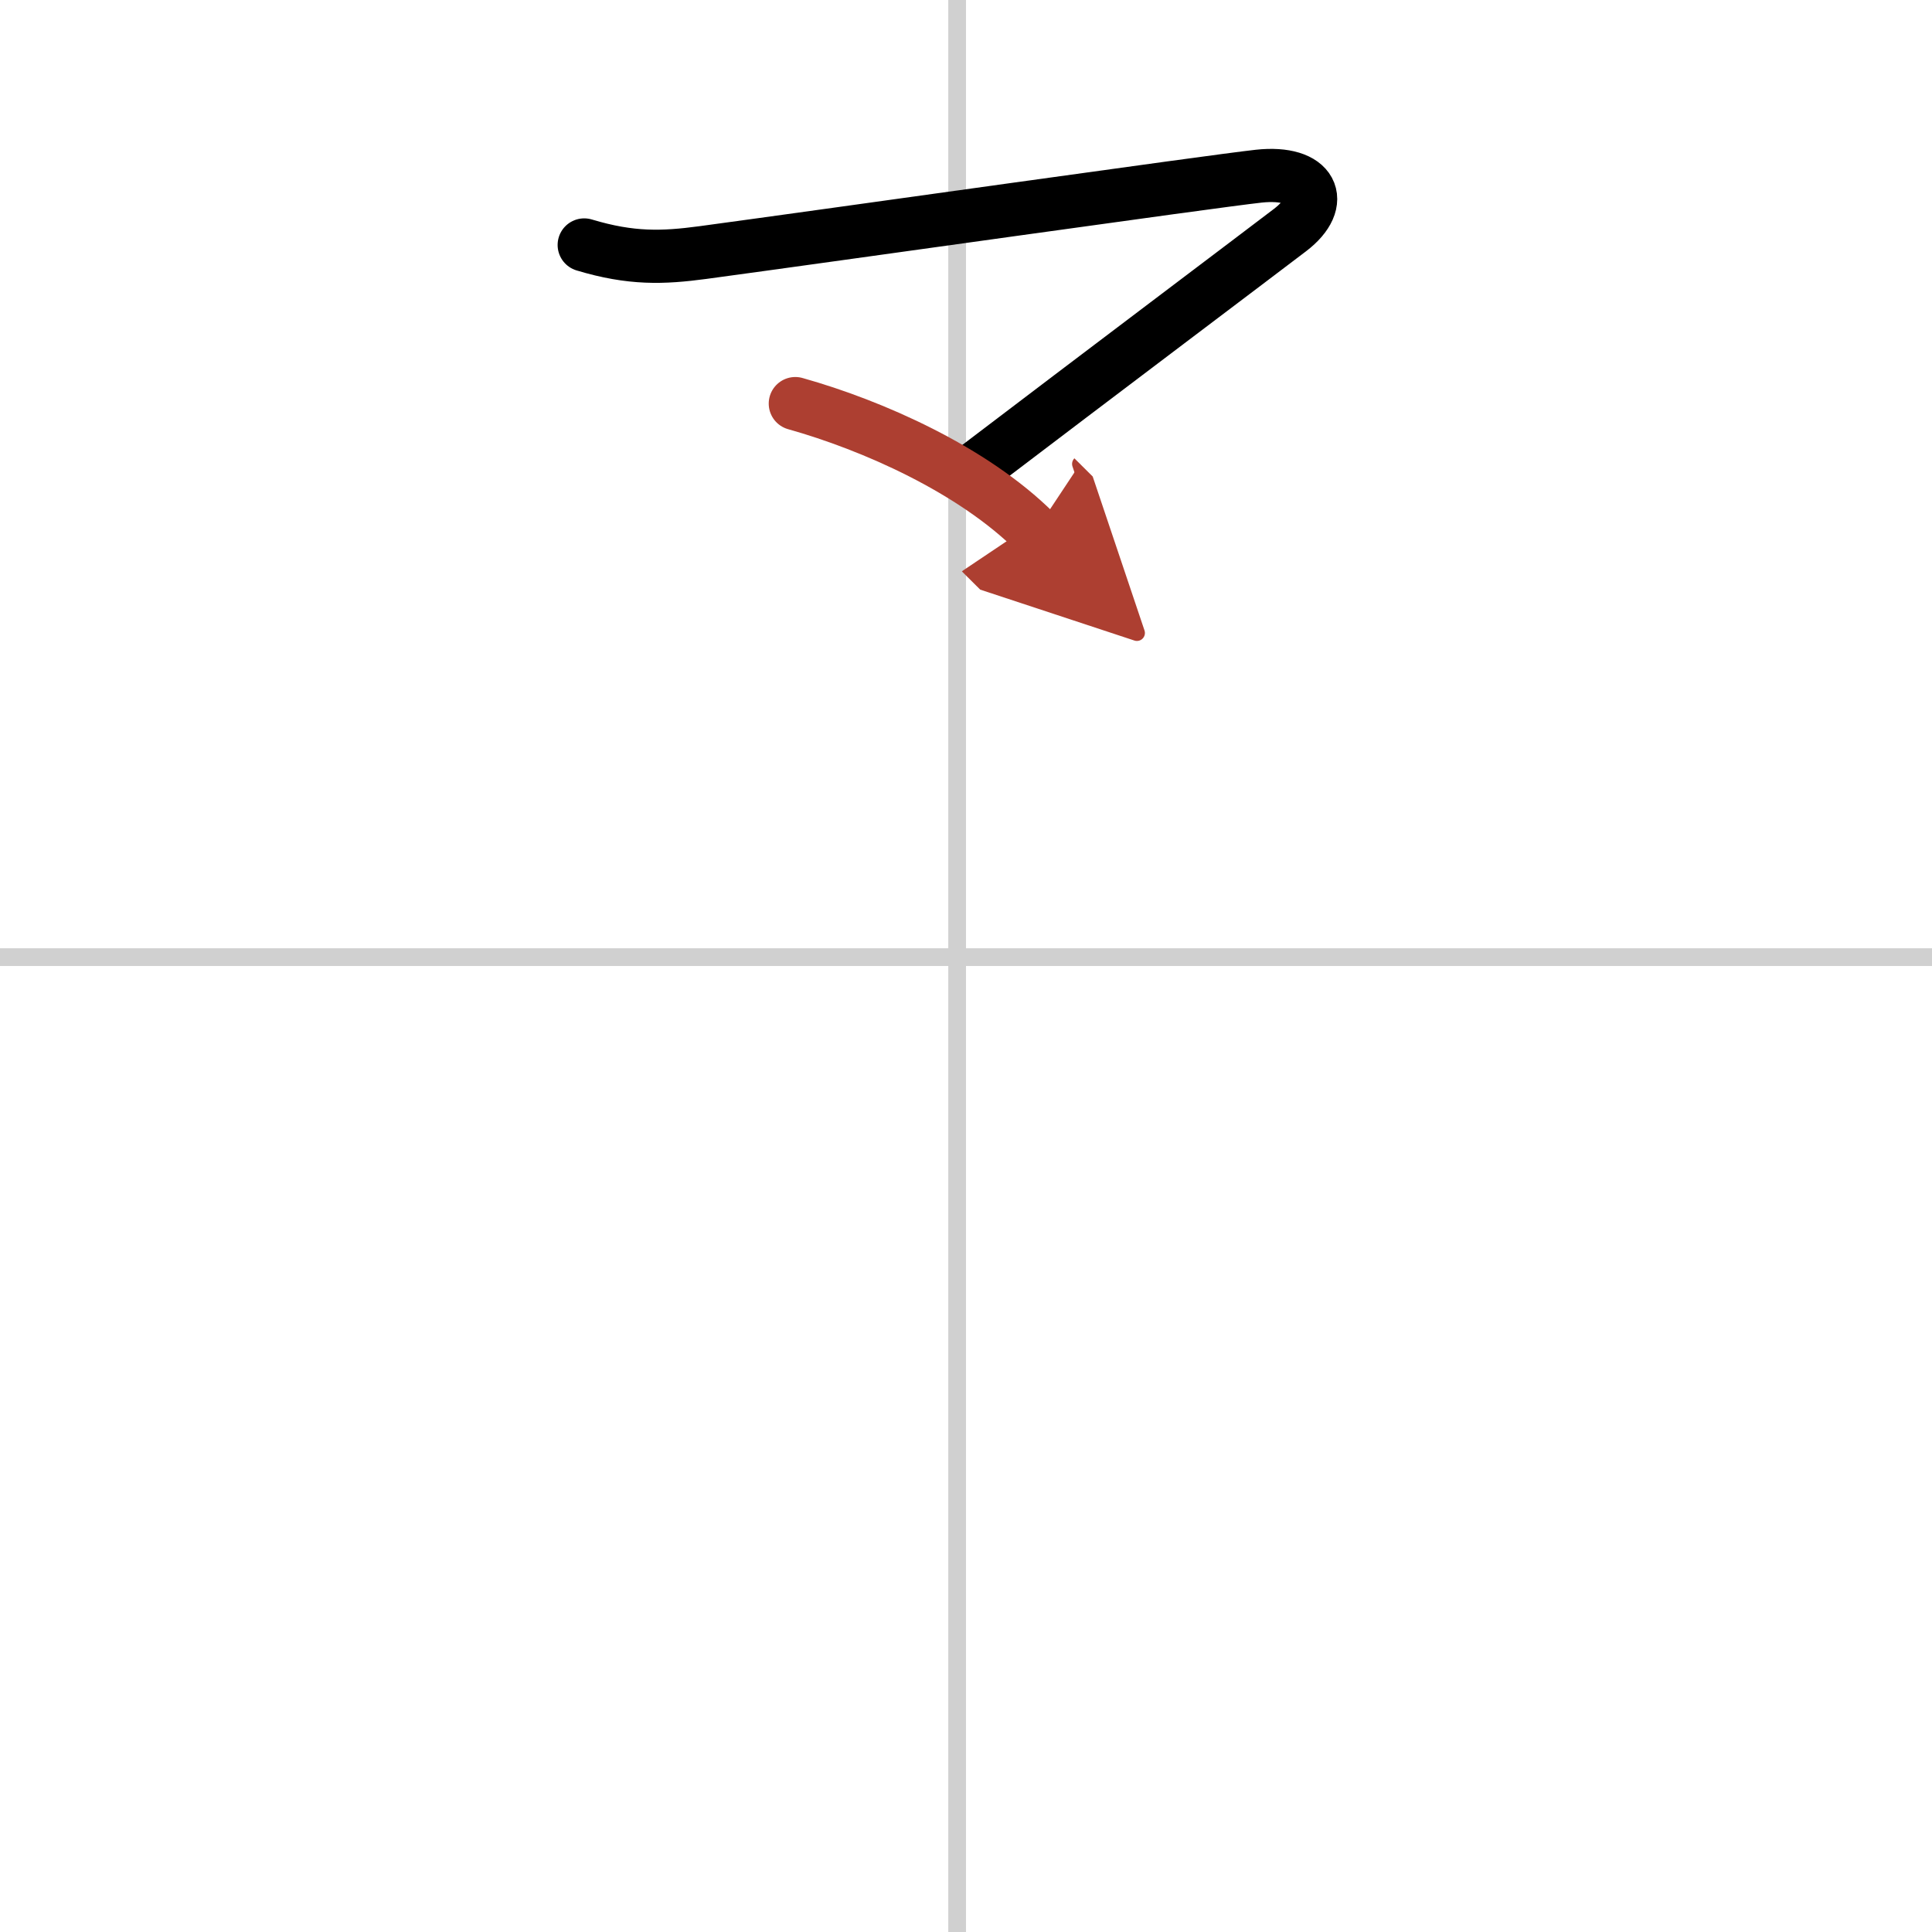 <svg width="400" height="400" viewBox="0 0 109 109" xmlns="http://www.w3.org/2000/svg"><defs><marker id="a" markerWidth="4" orient="auto" refX="1" refY="5" viewBox="0 0 10 10"><polyline points="0 0 10 5 0 10 1 5" fill="#ad3f31" stroke="#ad3f31"/></marker></defs><g fill="none" stroke="#000" stroke-linecap="round" stroke-linejoin="round" stroke-width="3"><rect width="100%" height="100%" fill="#fff" stroke="#fff"/><line x1="54" x2="54" y2="109" stroke="#d0d0d0" stroke-width="1"/><line x2="109" y1="54" y2="54" stroke="#d0d0d0" stroke-width="1"/><path d="m32.96 13.82c2.66 0.8 4.44 0.73 6.69 0.43 7.33-0.99 28.71-4.02 31.36-4.31 3.04-0.33 3.87 1.44 1.77 3.04-1.53 1.17-11.28 8.52-17.56 13.3"/><path d="M44.87,22.77C49.25,24,54.88,26.5,58.4,30" marker-end="url(#a)" stroke="#ad3f31"/></g></svg>
